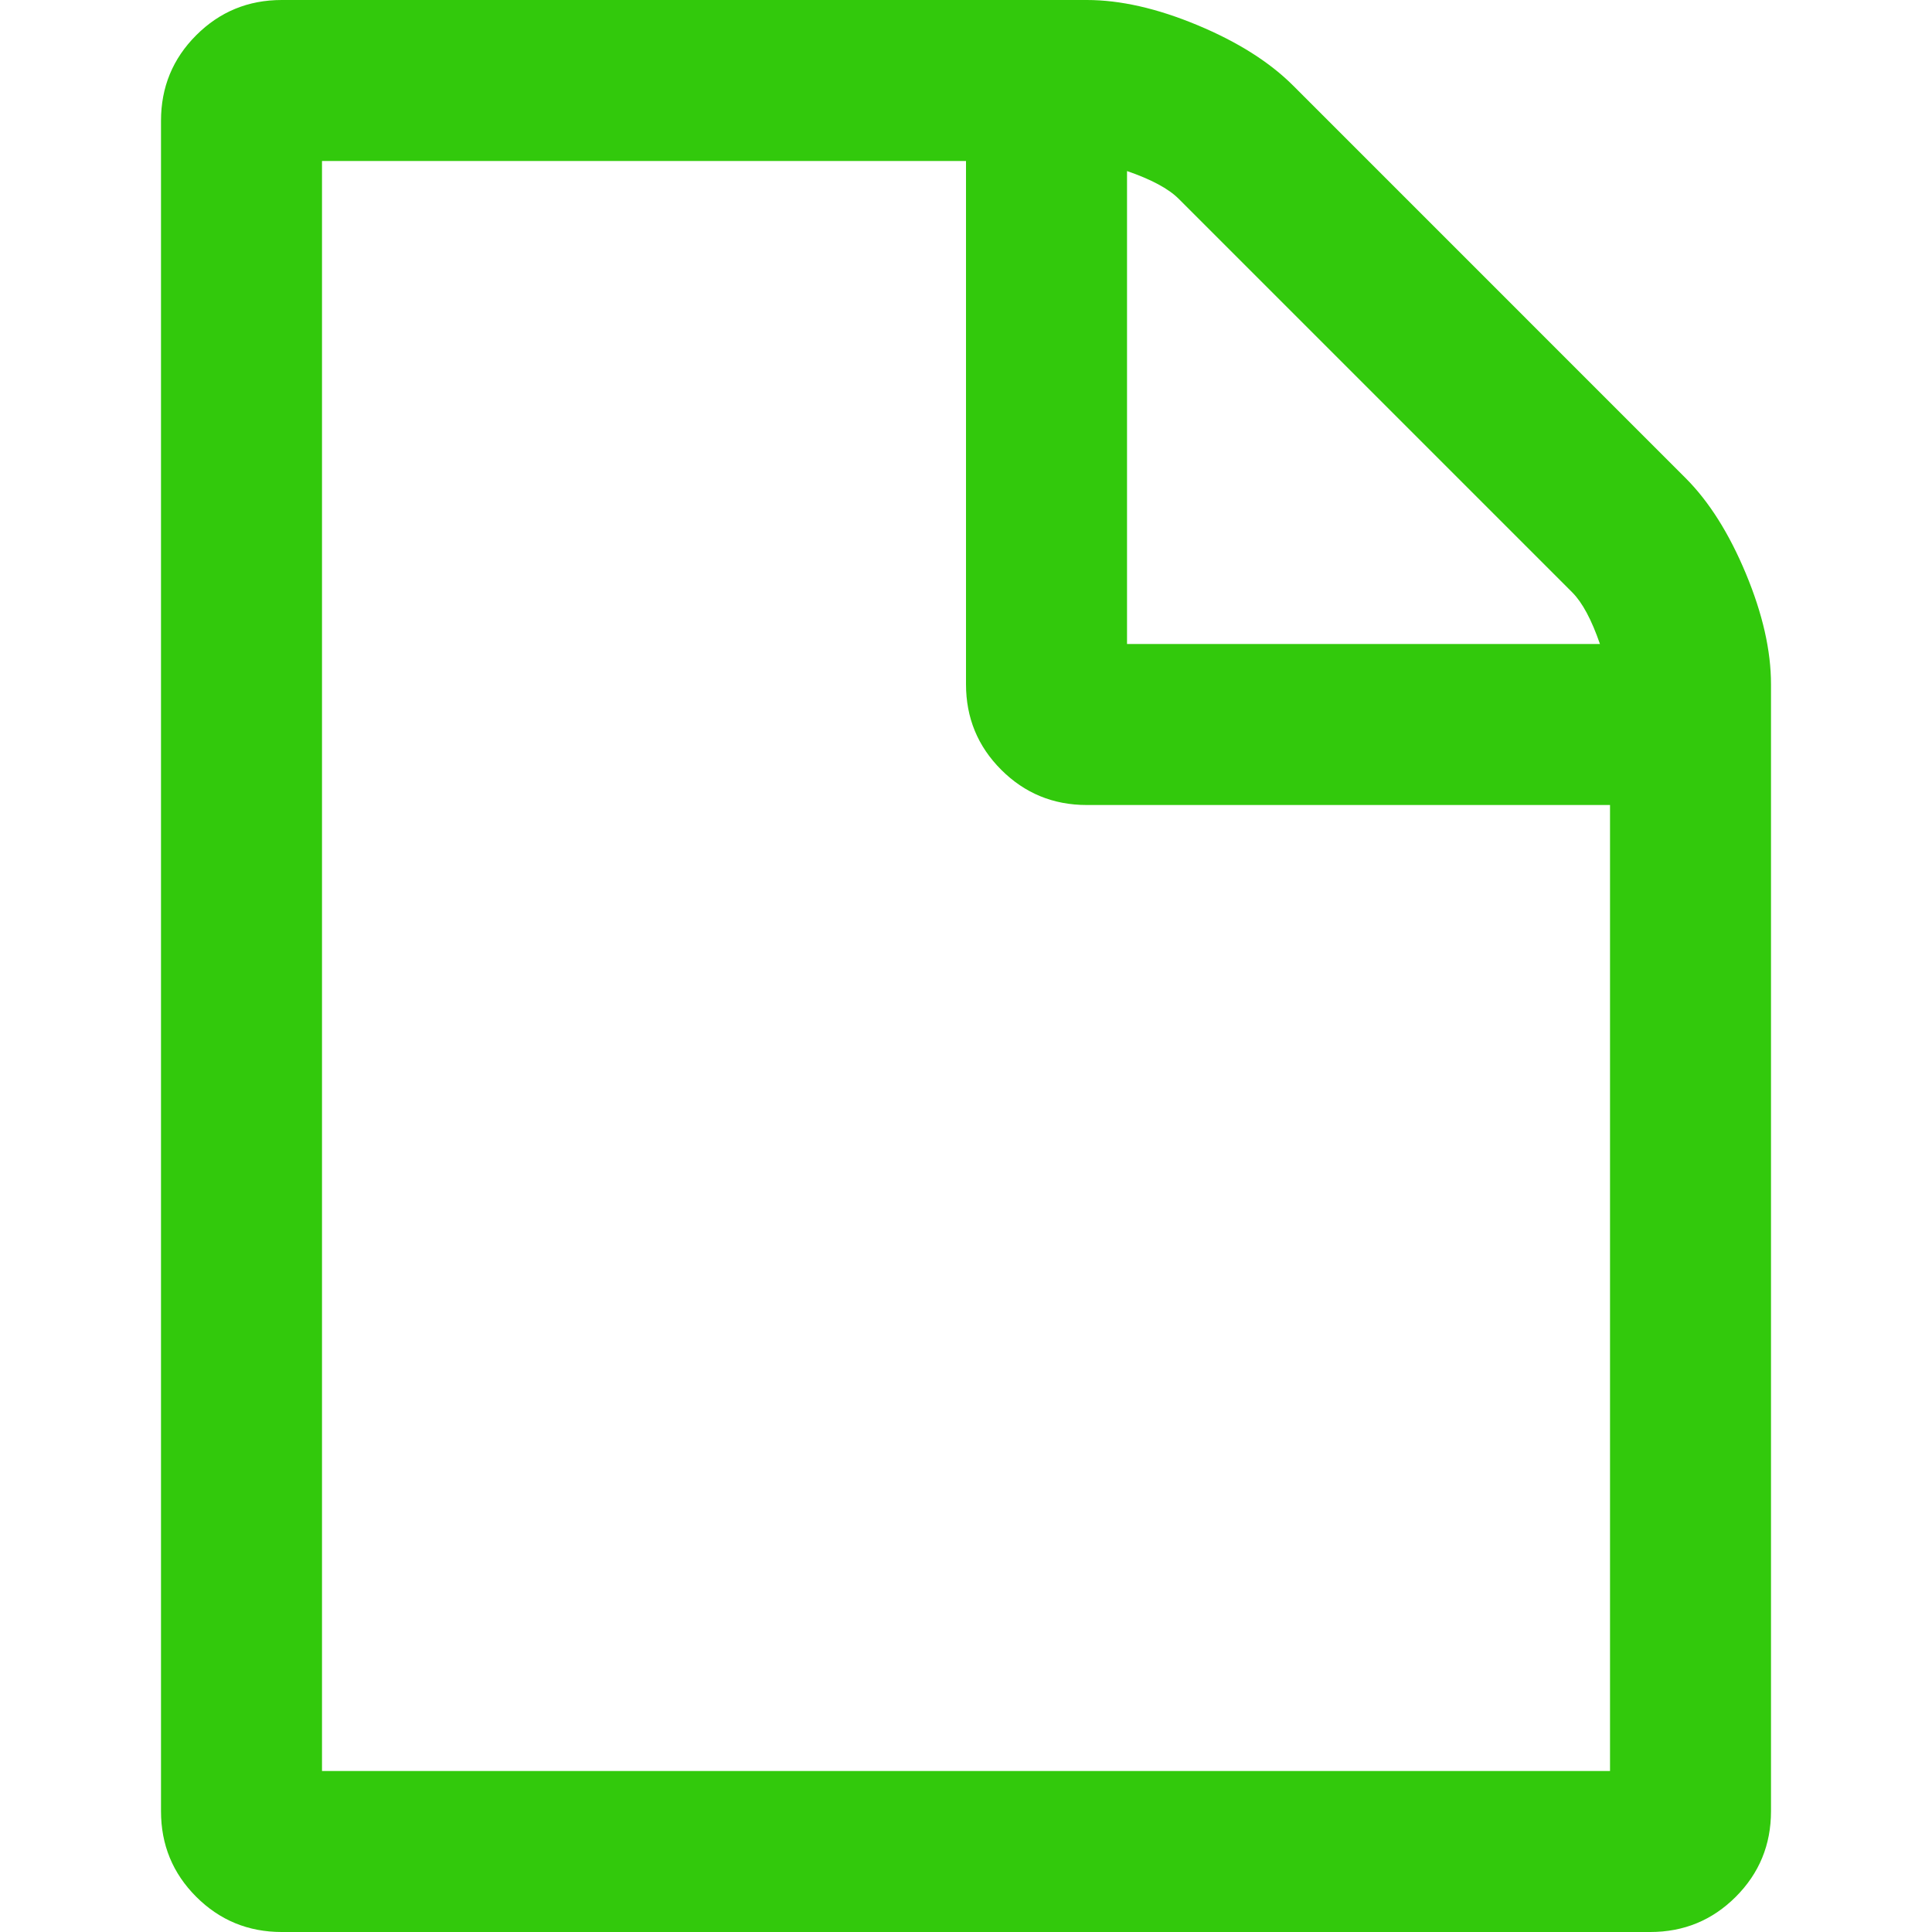 <?xml version="1.0" encoding="iso-8859-1"?>
<!-- Generator: Adobe Illustrator 16.0.0, SVG Export Plug-In . SVG Version: 6.00 Build 0)  -->
<!DOCTYPE svg PUBLIC "-//W3C//DTD SVG 1.1//EN" "http://www.w3.org/Graphics/SVG/1.1/DTD/svg11.dtd">
<svg xmlns="http://www.w3.org/2000/svg" xmlns:xlink="http://www.w3.org/1999/xlink" version="1.1" id="Capa_1" x="0px" y="0px" width="512px" height="512px" viewBox="0 0 438.533 438.533" style="enable-background:new 0 0 438.533 438.533;" xml:space="preserve">
<g>
	<path d="M396.283,130.188c-3.806-9.135-8.371-16.365-13.703-21.695l-89.078-89.081c-5.332-5.325-12.56-9.895-21.697-13.704   C262.672,1.903,254.297,0,246.687,0H63.953C56.341,0,49.869,2.663,44.54,7.993c-5.33,5.327-7.994,11.799-7.994,19.414v383.719   c0,7.617,2.664,14.089,7.994,19.417c5.33,5.325,11.801,7.991,19.414,7.991h310.633c7.611,0,14.079-2.666,19.407-7.991   c5.328-5.332,7.994-11.8,7.994-19.417V155.313C401.991,147.699,400.088,139.323,396.283,130.188z M255.816,38.826   c5.517,1.903,9.418,3.999,11.704,6.28l89.366,89.366c2.279,2.286,4.374,6.186,6.276,11.706H255.816V38.826z M365.449,401.991   H73.089V36.545h146.178v118.771c0,7.614,2.662,14.084,7.992,19.414c5.332,5.327,11.8,7.994,19.417,7.994h118.773V401.991z" fill="#32c90c"/>
</g>
<g>
</g>
<g>
</g>
<g>
</g>
<g>
</g>
<g>
</g>
<g>
</g>
<g>
</g>
<g>
</g>
<g>
</g>
<g>
</g>
<g>
</g>
<g>
</g>
<g>
</g>
<g>
</g>
<g>
</g>
</svg>
